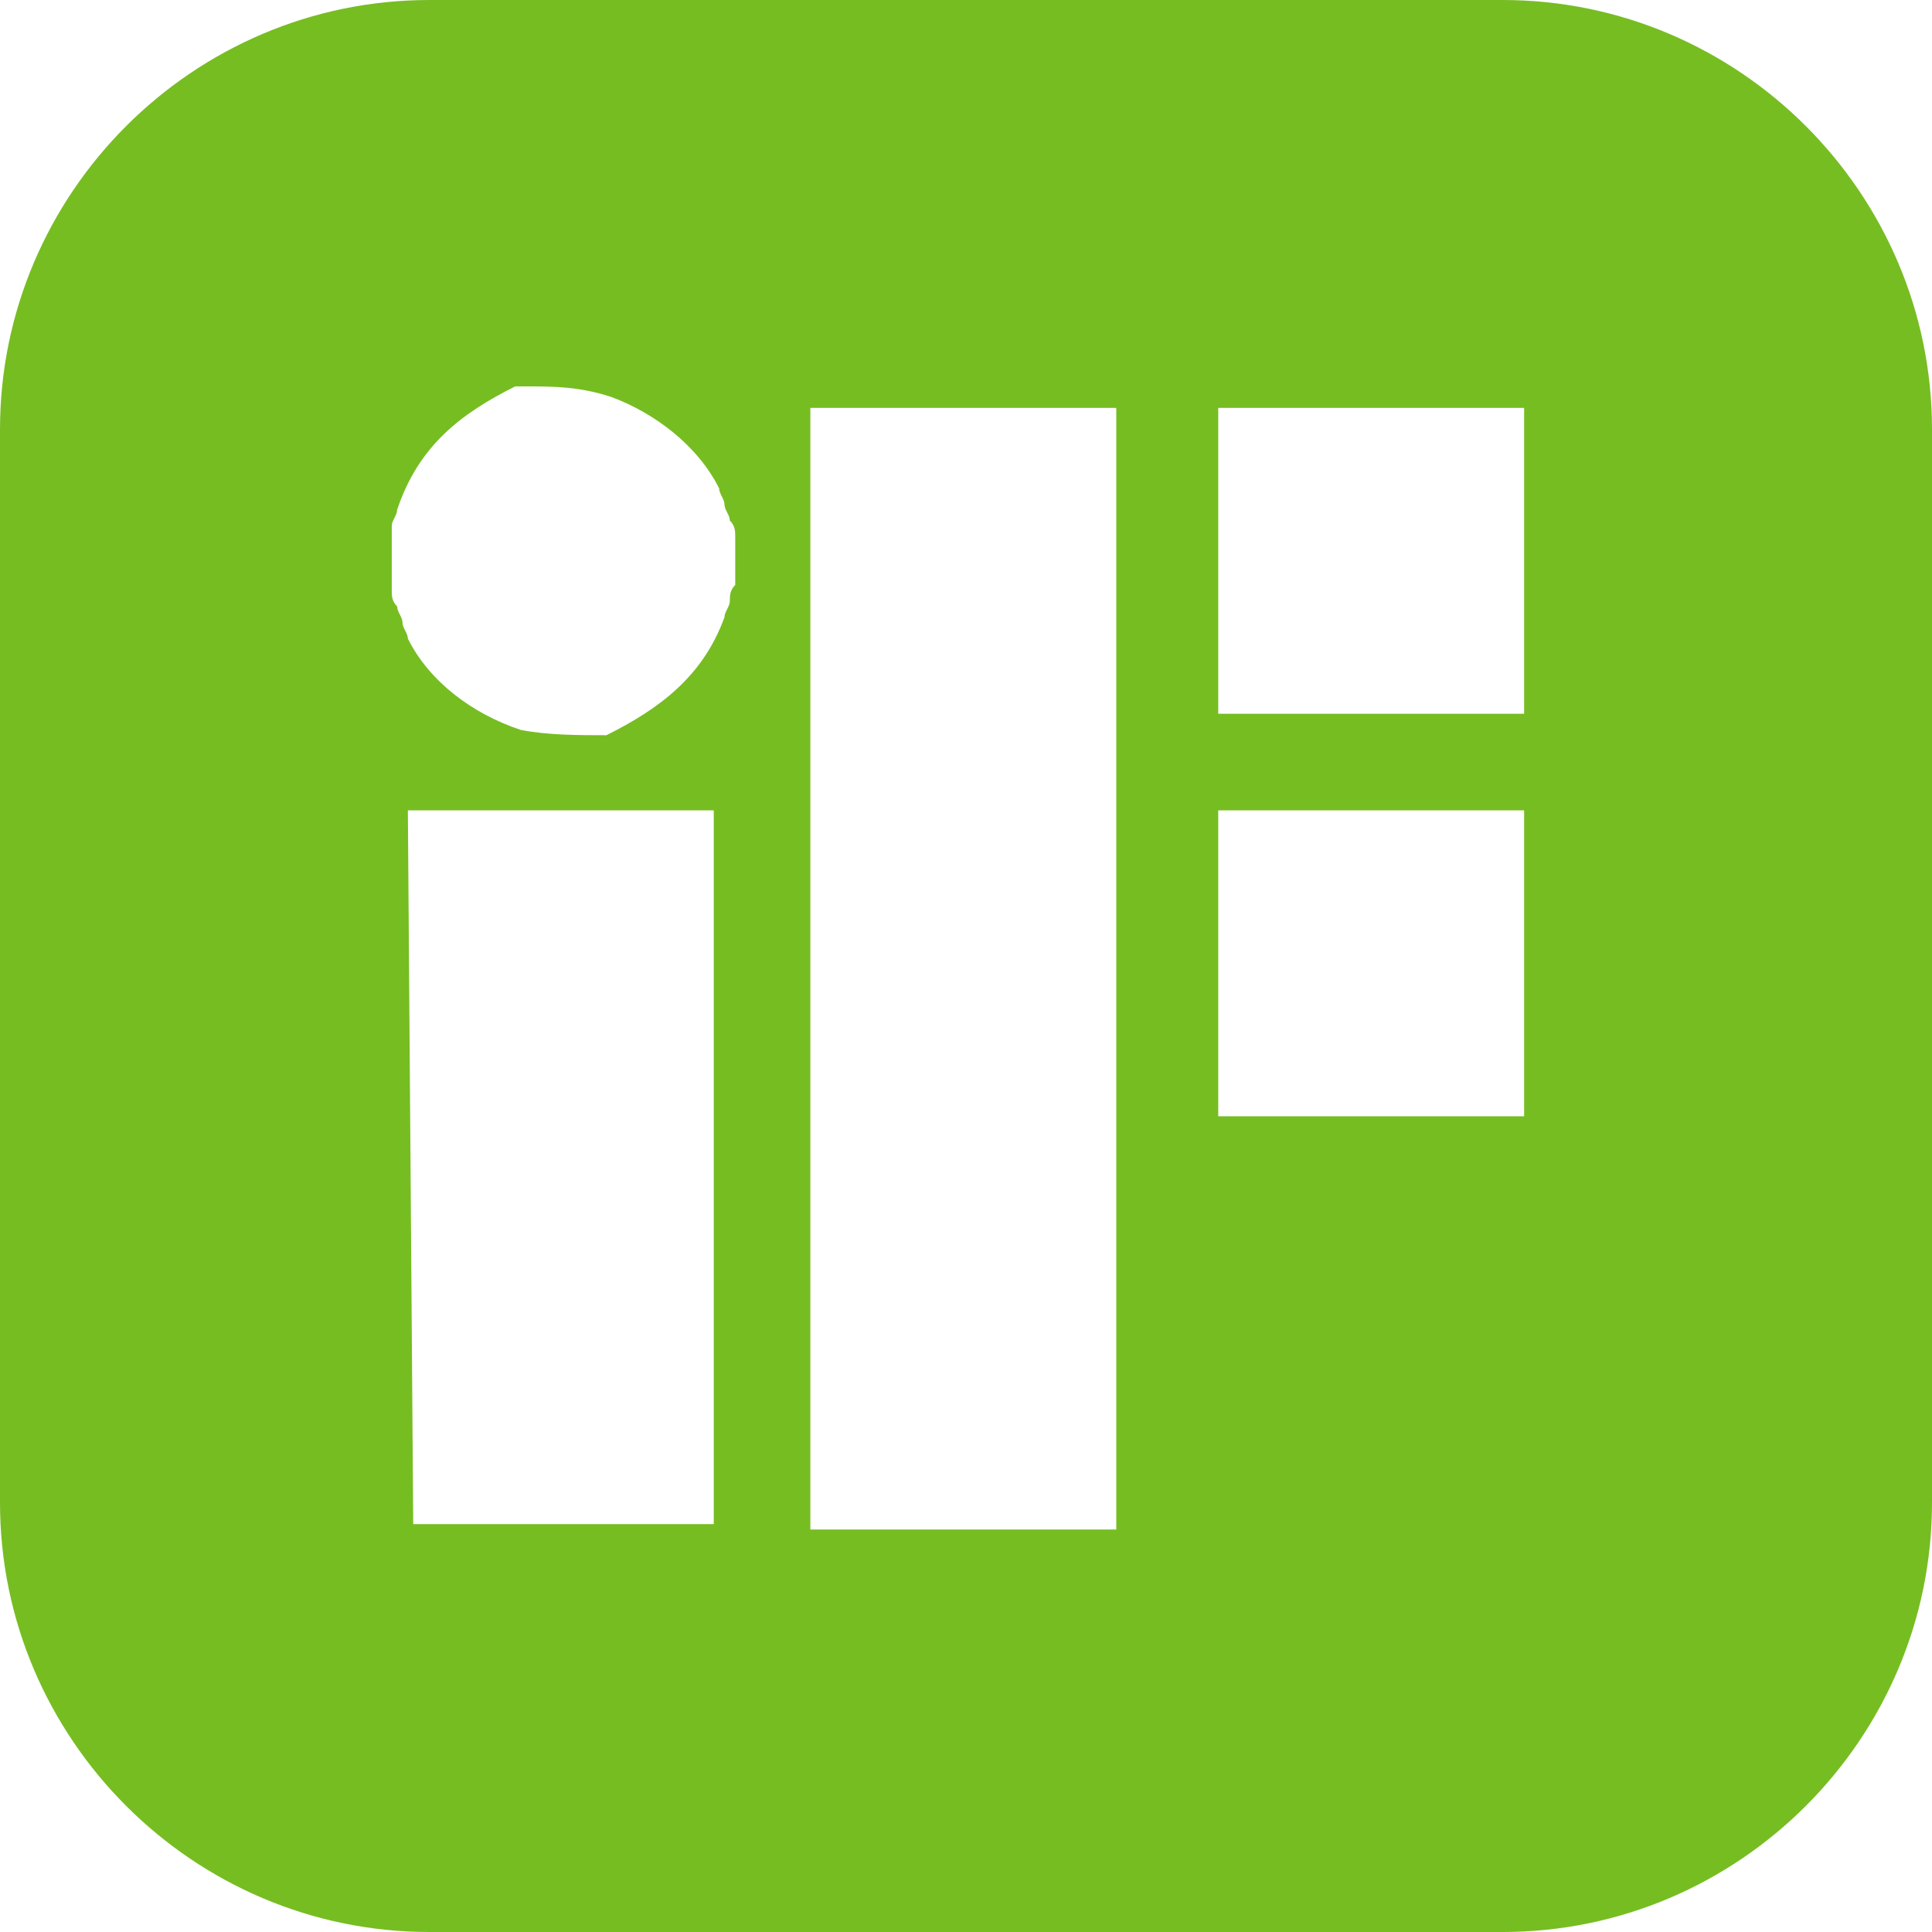 <?xml version="1.0" encoding="UTF-8"?> <svg xmlns="http://www.w3.org/2000/svg" xmlns:xlink="http://www.w3.org/1999/xlink" version="1.1" id="Слой_1" x="0px" y="0px" viewBox="0 0 36 36" style="enable-background:new 0 0 36 36;" xml:space="preserve"> <style type="text/css"> .st0{fill-rule:evenodd;clip-rule:evenodd;fill:#76BD22;} </style> <path class="st0" d="M8,0C3.6,0,0,3.6,0,8l0,20c0,4.4,3.6,8,8,8l20,0c4.4,0,8-3.6,8-8l0-20c0-4.4-3.6-8-8-8L8,0z M28.4,15.1l-5.7,0 l0,5.7l5.7,0L28.4,15.1z M22.7,7.6l5.7,0l0,5.7l-5.7,0L22.7,7.6z M9.8,7.2c-0.1,0-0.1,0-0.2,0c-1,0.5-1.8,1.1-2.2,2.3 c0,0.1-0.1,0.2-0.1,0.3c0,0.1,0,0.2,0,0.3c0,0.1,0,0.2,0,0.3c0,0.1,0,0.2,0,0.3c0,0.1,0,0.2,0,0.3c0,0.1,0,0.2,0.1,0.3 c0,0.1,0.1,0.2,0.1,0.3c0,0.1,0.1,0.2,0.1,0.3c0.4,0.8,1.2,1.4,2.1,1.7c0.5,0.1,1.1,0.1,1.6,0.1l0,0c1-0.5,1.8-1.1,2.2-2.2 c0-0.1,0.1-0.2,0.1-0.3c0-0.1,0-0.2,0.1-0.3c0-0.1,0-0.2,0-0.3c0-0.1,0-0.2,0-0.3c0-0.1,0-0.2,0-0.3c0-0.1,0-0.2-0.1-0.3 c0-0.1-0.1-0.2-0.1-0.3c0-0.1-0.1-0.2-0.1-0.3c-0.4-0.8-1.2-1.4-2-1.7C10.8,7.2,10.3,7.2,9.8,7.2z M7.6,15.1l5.7,0l0,13.3l-5.6,0 L7.6,15.1z M20.8,7.6l-5.7,0l0,20.9l5.7,0L20.8,7.6z"></path> </svg> 
